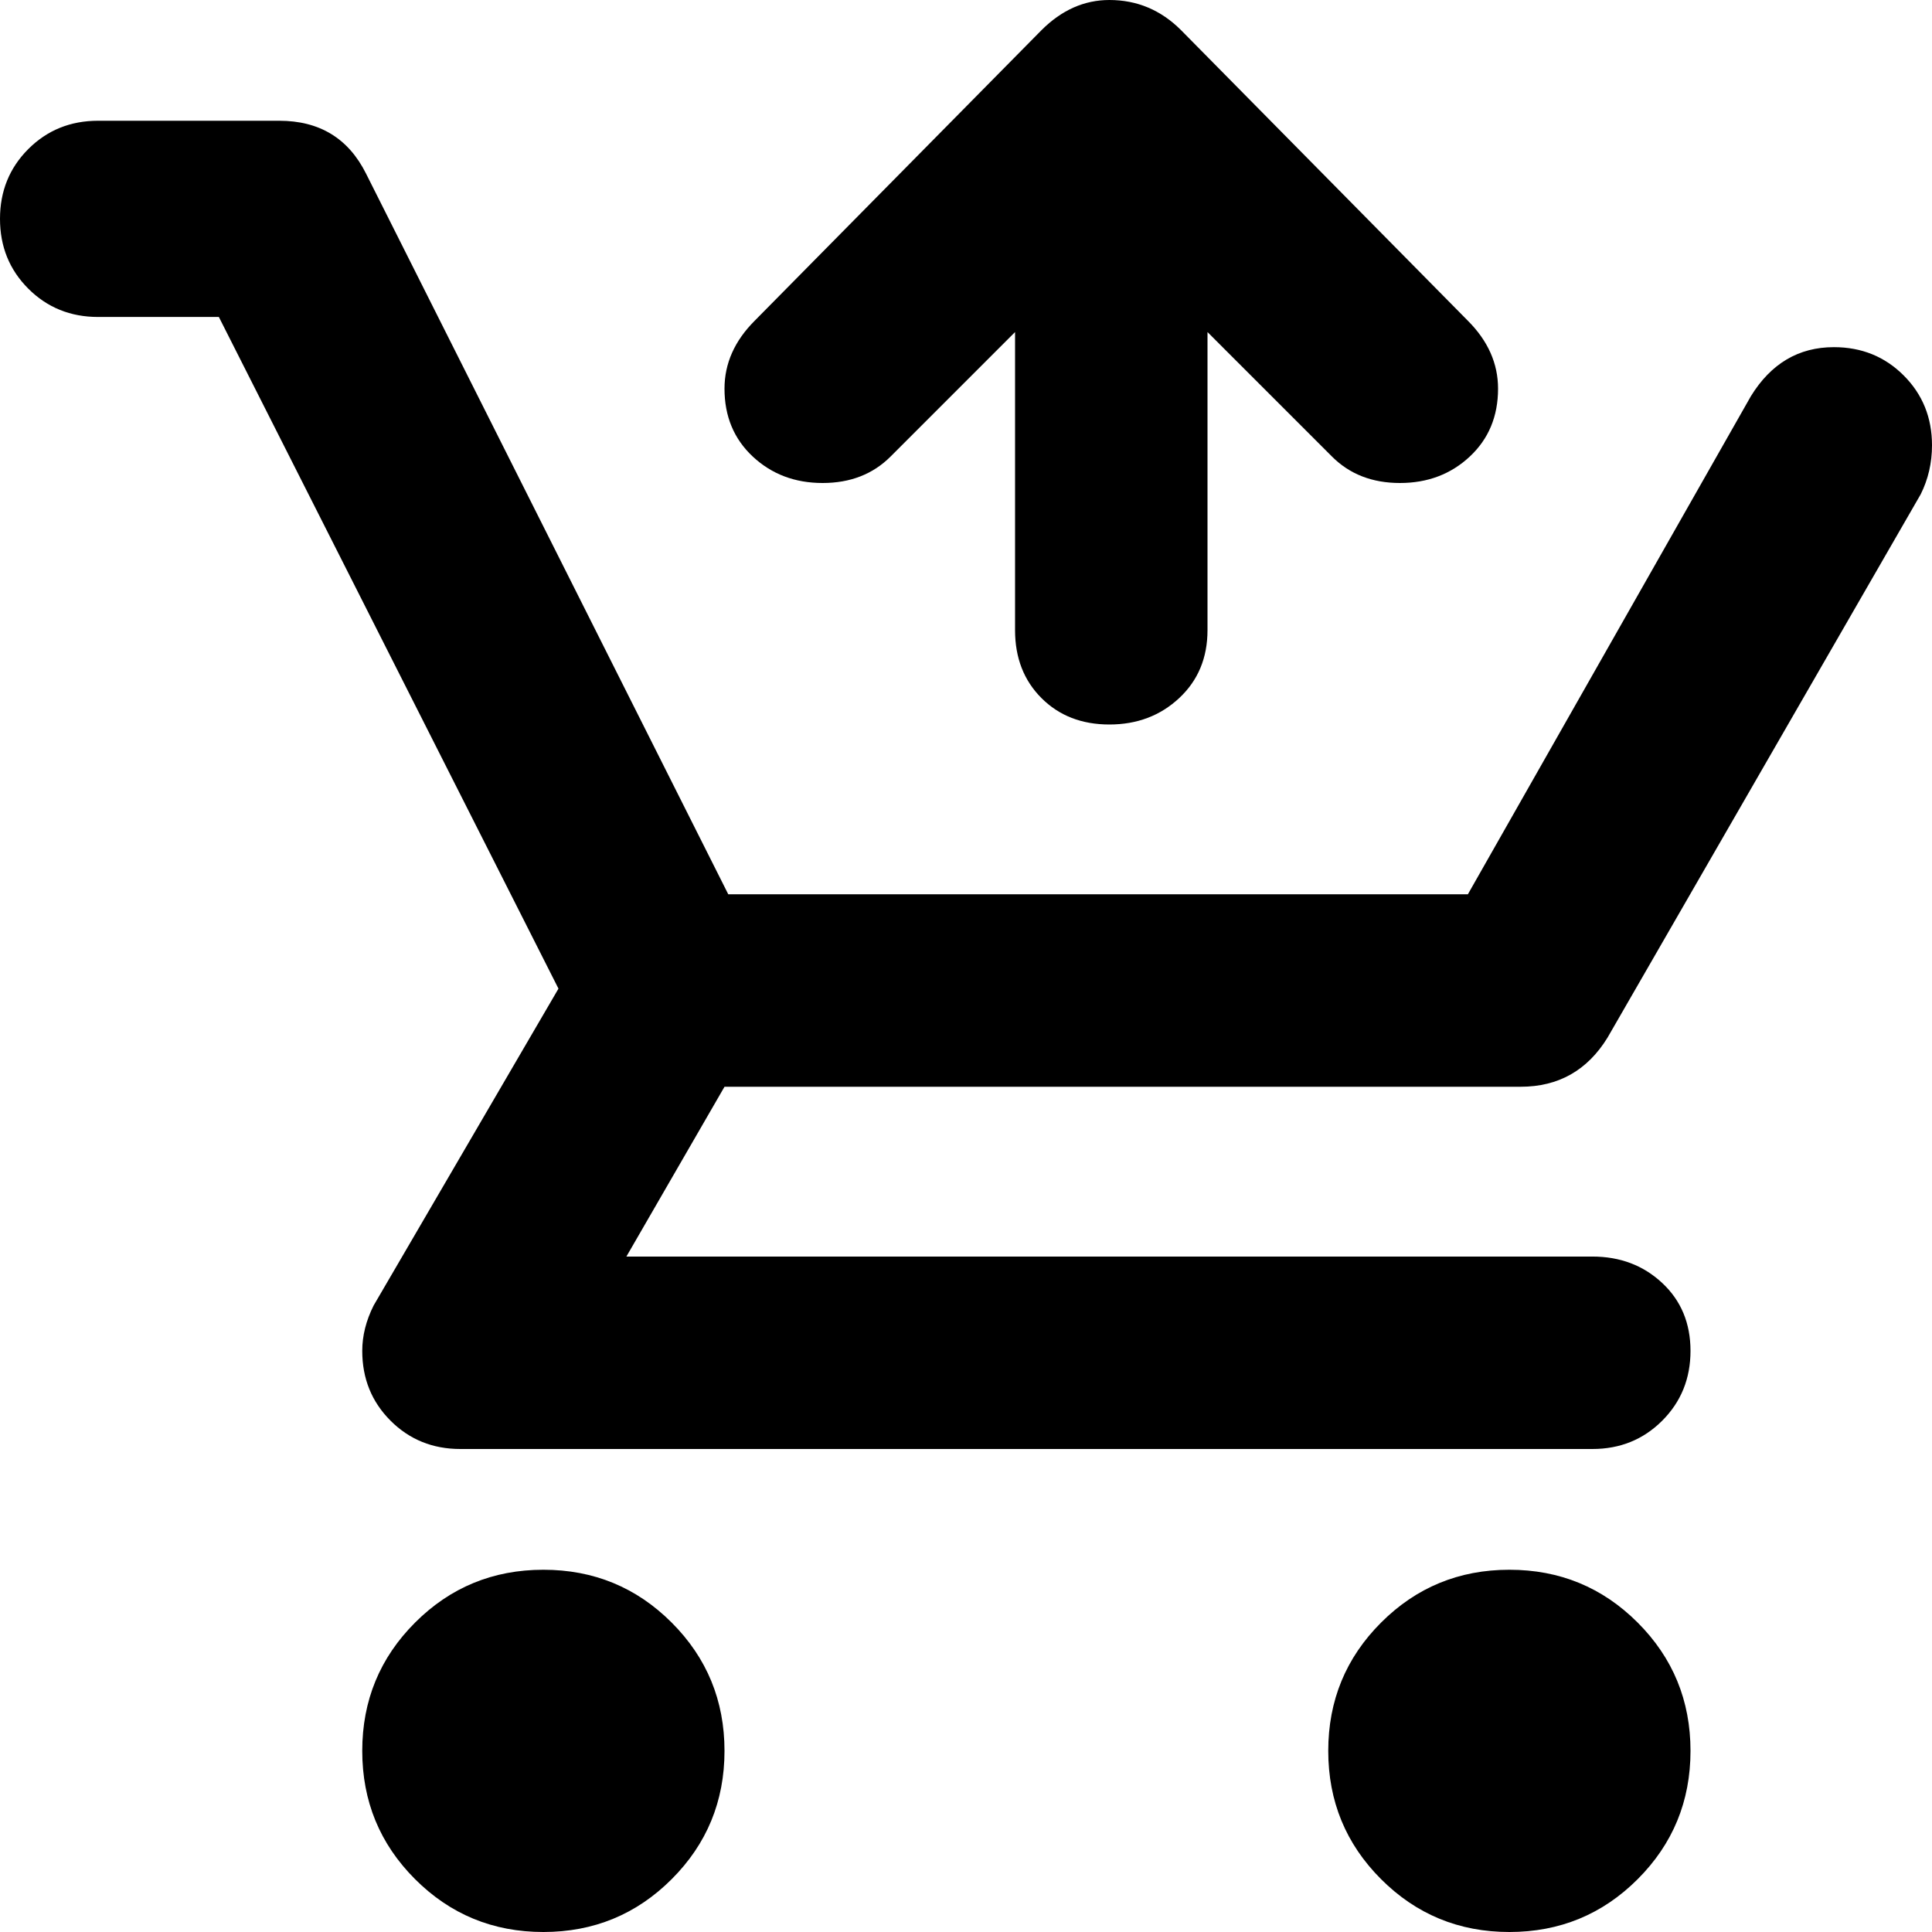 <svg xmlns="http://www.w3.org/2000/svg" viewBox="0 0 512 512">
	<path d="M389 85q8 8 8 18 0 11-7.5 18t-18.5 7-18-7l-33-33v79q0 11-7.5 18t-18.5 7-18-7-7-18V88l-33 33q-7 7-18 7t-18.5-7-7.5-18q0-10 8-18l76-77q8-8 18-8 11 0 19 8zm97 7q11 0 18.5 7.5T512 118q0 7-3 13l-83 144q-8 13-23 13H192l-26 45h256q11 0 18.5 7t7.5 18-7.5 18.5T422 384H122q-11 0-18.5-7.5T96 358q0-6 3-12l49-84L58 84H26q-11 0-18.5-7.5T0 58t7.5-18.5T26 32h48q16 0 23 14l96 191h196l75-132q8-13 22-13zm-86 324q20 0 34 14t14 34-14 34-34 14-34-14-14-34 14-34 34-14zm-256 0q20 0 34 14t14 34-14 34-34 14-34-14-14-34 14-34 34-14z"/>
</svg>